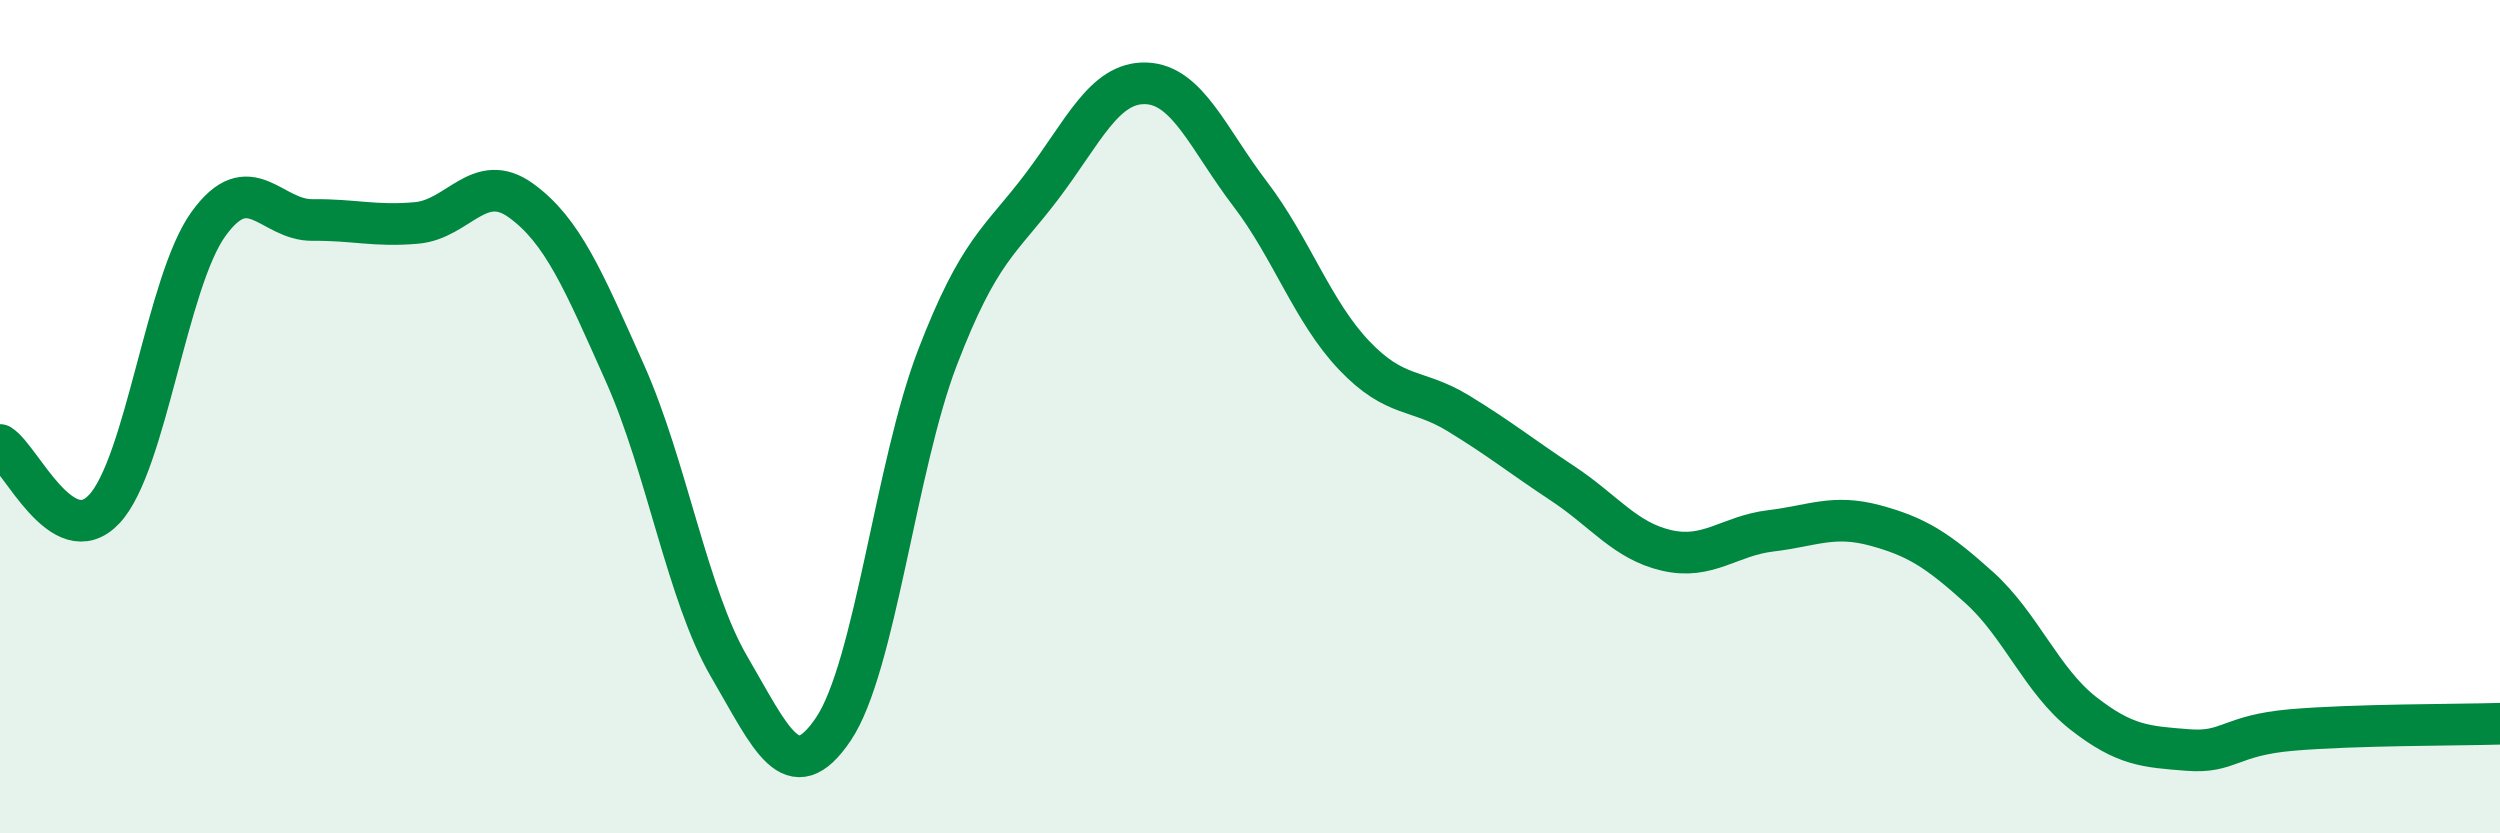 
    <svg width="60" height="20" viewBox="0 0 60 20" xmlns="http://www.w3.org/2000/svg">
      <path
        d="M 0,10.68 C 0.5,10.99 1.5,13.28 2.5,12.22 C 3.5,11.16 4,6.77 5,5.38 C 6,3.99 6.5,5.29 7.5,5.28 C 8.5,5.27 9,5.44 10,5.35 C 11,5.26 11.5,4.09 12.5,4.81 C 13.5,5.53 14,6.72 15,8.96 C 16,11.2 16.5,14.29 17.5,16 C 18.5,17.71 19,18.98 20,17.5 C 21,16.02 21.5,11.18 22.5,8.58 C 23.5,5.98 24,5.8 25,4.48 C 26,3.16 26.5,1.97 27.5,2 C 28.5,2.03 29,3.34 30,4.65 C 31,5.96 31.5,7.48 32.5,8.53 C 33.5,9.58 34,9.31 35,9.92 C 36,10.53 36.5,10.94 37.5,11.6 C 38.5,12.26 39,12.98 40,13.21 C 41,13.44 41.5,12.86 42.5,12.74 C 43.5,12.62 44,12.34 45,12.61 C 46,12.88 46.5,13.2 47.5,14.1 C 48.5,15 49,16.34 50,17.12 C 51,17.9 51.5,17.92 52.5,18 C 53.5,18.08 53.5,17.65 55,17.52 C 56.5,17.39 59,17.4 60,17.37L60 20L0 20Z"
        fill="#008740"
        opacity="0.1"
        stroke-linecap="round"
        stroke-linejoin="round"
      />
      <path
        d="M 0,10.68 C 0.5,10.99 1.5,13.28 2.5,12.22 C 3.5,11.16 4,6.77 5,5.38 C 6,3.99 6.5,5.29 7.5,5.28 C 8.5,5.27 9,5.44 10,5.35 C 11,5.26 11.5,4.09 12.5,4.81 C 13.5,5.53 14,6.72 15,8.96 C 16,11.2 16.5,14.29 17.5,16 C 18.5,17.71 19,18.98 20,17.5 C 21,16.02 21.5,11.18 22.5,8.58 C 23.5,5.98 24,5.8 25,4.48 C 26,3.16 26.5,1.97 27.5,2 C 28.5,2.03 29,3.34 30,4.65 C 31,5.96 31.5,7.48 32.5,8.53 C 33.5,9.58 34,9.31 35,9.92 C 36,10.53 36.5,10.94 37.5,11.6 C 38.5,12.26 39,12.98 40,13.21 C 41,13.44 41.5,12.86 42.5,12.74 C 43.5,12.62 44,12.34 45,12.61 C 46,12.88 46.5,13.2 47.5,14.1 C 48.5,15 49,16.34 50,17.12 C 51,17.9 51.5,17.92 52.5,18 C 53.5,18.08 53.5,17.65 55,17.52 C 56.5,17.39 59,17.4 60,17.37"
        stroke="#008740"
        stroke-width="1"
        fill="none"
        stroke-linecap="round"
        stroke-linejoin="round"
      />
    </svg>
  